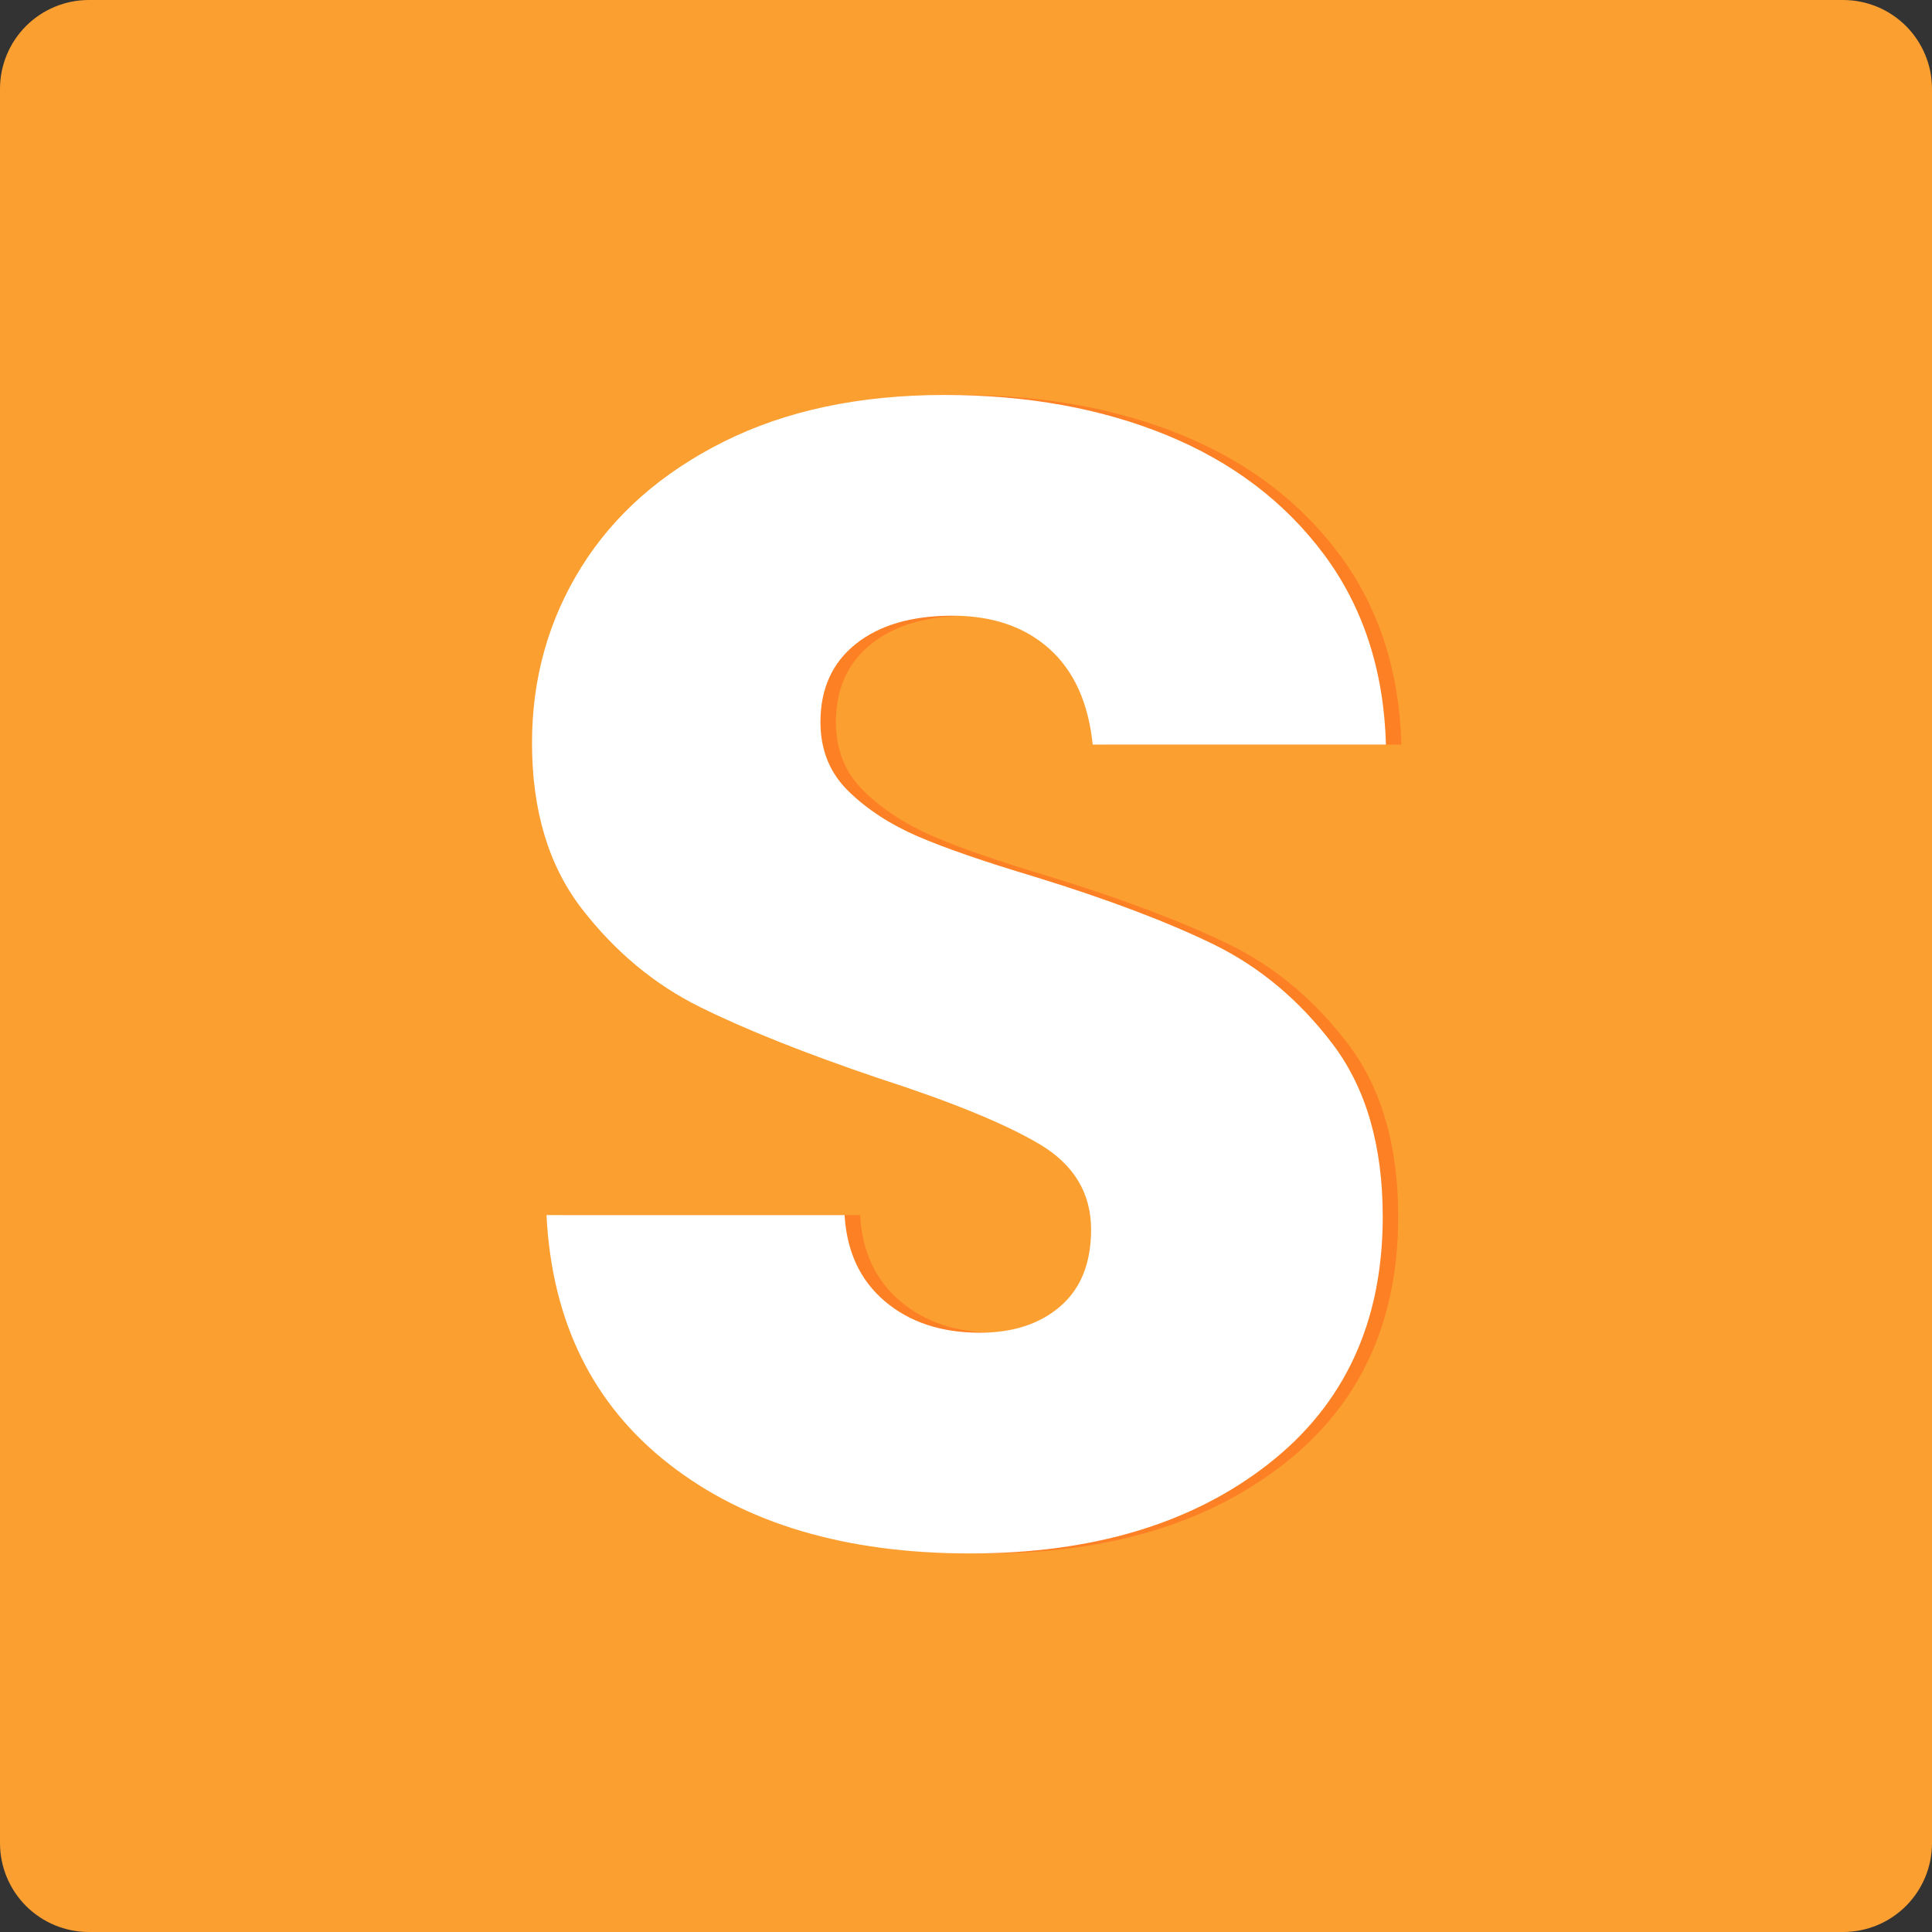 <svg xmlns="http://www.w3.org/2000/svg" xmlns:xlink="http://www.w3.org/1999/xlink" width="500" zoomAndPan="magnify" viewBox="0 0 375 375" height="500" preserveAspectRatio="xMidYMid meet" version="1.2"><rect x="0" y="0" width="375" height="375" fill="#333333" stroke="none"/><defs><clipPath id="ef693455dd"><path d="M 17.25 0 L 357.75 0 C 362.324 0 366.711 1.816 369.949 5.051 C 373.184 8.289 375 12.676 375 17.25 L 375 357.75 C 375 362.324 373.184 366.711 369.949 369.949 C 366.711 373.184 362.324 375 357.75 375 L 17.25 375 C 12.676 375 8.289 373.184 5.051 369.949 C 1.816 366.711 0 362.324 0 357.75 L 0 17.25 C 0 12.676 1.816 8.289 5.051 5.051 C 8.289 1.816 12.676 0 17.25 0 Z M 17.25 0 "/></clipPath></defs><g id="55e28159de"><g clip-rule="nonzero" clip-path="url(#ef693455dd)"><rect x="0" width="375" y="0" height="375" style="fill:#fb9f30;fill-opacity:1;stroke:none;"/></g><g style="fill:#fd8025;fill-opacity:1;"><g transform="translate(285.154, 78.851)"><path style="stroke:none" d="M -98.828 -2.188 C -82.773 -2.188 -68.391 0.414 -55.672 5.625 C -42.953 10.844 -32.785 18.555 -25.172 28.766 C -17.566 38.984 -13.555 51.285 -13.141 65.672 L -70.062 65.672 C -70.895 57.547 -73.707 51.344 -78.5 47.062 C -83.289 42.789 -89.547 40.656 -97.266 40.656 C -105.191 40.656 -111.445 42.477 -116.031 46.125 C -120.613 49.781 -122.906 54.836 -122.906 61.297 C -122.906 66.723 -121.082 71.207 -117.438 74.75 C -113.789 78.289 -109.305 81.207 -103.984 83.5 C -98.672 85.789 -91.113 88.398 -81.312 91.328 C -67.133 95.703 -55.562 100.078 -46.594 104.453 C -37.633 108.836 -29.922 115.301 -23.453 123.844 C -16.992 132.395 -13.766 143.551 -13.766 157.312 C -13.766 177.75 -21.164 193.75 -35.969 205.312 C -50.77 216.883 -70.055 222.672 -93.828 222.672 C -118.016 222.672 -137.508 216.883 -152.312 205.312 C -167.113 193.75 -175.035 177.645 -176.078 157 L -118.219 157 C -117.801 164.094 -115.191 169.672 -110.391 173.734 C -105.598 177.797 -99.453 179.828 -91.953 179.828 C -85.484 179.828 -80.27 178.109 -76.312 174.672 C -72.352 171.234 -70.375 166.281 -70.375 159.812 C -70.375 152.727 -73.707 147.203 -80.375 143.234 C -87.051 139.273 -97.477 135.004 -111.656 130.422 C -125.832 125.617 -137.348 121.031 -146.203 116.656 C -155.066 112.281 -162.727 105.922 -169.188 97.578 C -175.656 89.234 -178.891 78.492 -178.891 65.359 C -178.891 52.848 -175.707 41.484 -169.344 31.266 C -162.988 21.055 -153.766 12.926 -141.672 6.875 C -129.578 0.832 -115.297 -2.188 -98.828 -2.188 Z M -98.828 -2.188 "/></g></g><g style="fill:#ffffff;fill-opacity:1;"><g transform="translate(282.154, 78.851)"><path style="stroke:none" d="M -98.828 -2.188 C -82.773 -2.188 -68.391 0.414 -55.672 5.625 C -42.953 10.844 -32.785 18.555 -25.172 28.766 C -17.566 38.984 -13.555 51.285 -13.141 65.672 L -70.062 65.672 C -70.895 57.547 -73.707 51.344 -78.5 47.062 C -83.289 42.789 -89.547 40.656 -97.266 40.656 C -105.191 40.656 -111.445 42.477 -116.031 46.125 C -120.613 49.781 -122.906 54.836 -122.906 61.297 C -122.906 66.723 -121.082 71.207 -117.438 74.75 C -113.789 78.289 -109.305 81.207 -103.984 83.5 C -98.672 85.789 -91.113 88.398 -81.312 91.328 C -67.133 95.703 -55.562 100.078 -46.594 104.453 C -37.633 108.836 -29.922 115.301 -23.453 123.844 C -16.992 132.395 -13.766 143.551 -13.766 157.312 C -13.766 177.75 -21.164 193.75 -35.969 205.312 C -50.77 216.883 -70.055 222.672 -93.828 222.672 C -118.016 222.672 -137.508 216.883 -152.312 205.312 C -167.113 193.75 -175.035 177.645 -176.078 157 L -118.219 157 C -117.801 164.094 -115.191 169.672 -110.391 173.734 C -105.598 177.797 -99.453 179.828 -91.953 179.828 C -85.484 179.828 -80.27 178.109 -76.312 174.672 C -72.352 171.234 -70.375 166.281 -70.375 159.812 C -70.375 152.727 -73.707 147.203 -80.375 143.234 C -87.051 139.273 -97.477 135.004 -111.656 130.422 C -125.832 125.617 -137.348 121.031 -146.203 116.656 C -155.066 112.281 -162.727 105.922 -169.188 97.578 C -175.656 89.234 -178.891 78.492 -178.891 65.359 C -178.891 52.848 -175.707 41.484 -169.344 31.266 C -162.988 21.055 -153.766 12.926 -141.672 6.875 C -129.578 0.832 -115.297 -2.188 -98.828 -2.188 Z M -98.828 -2.188 "/></g></g></g></svg>